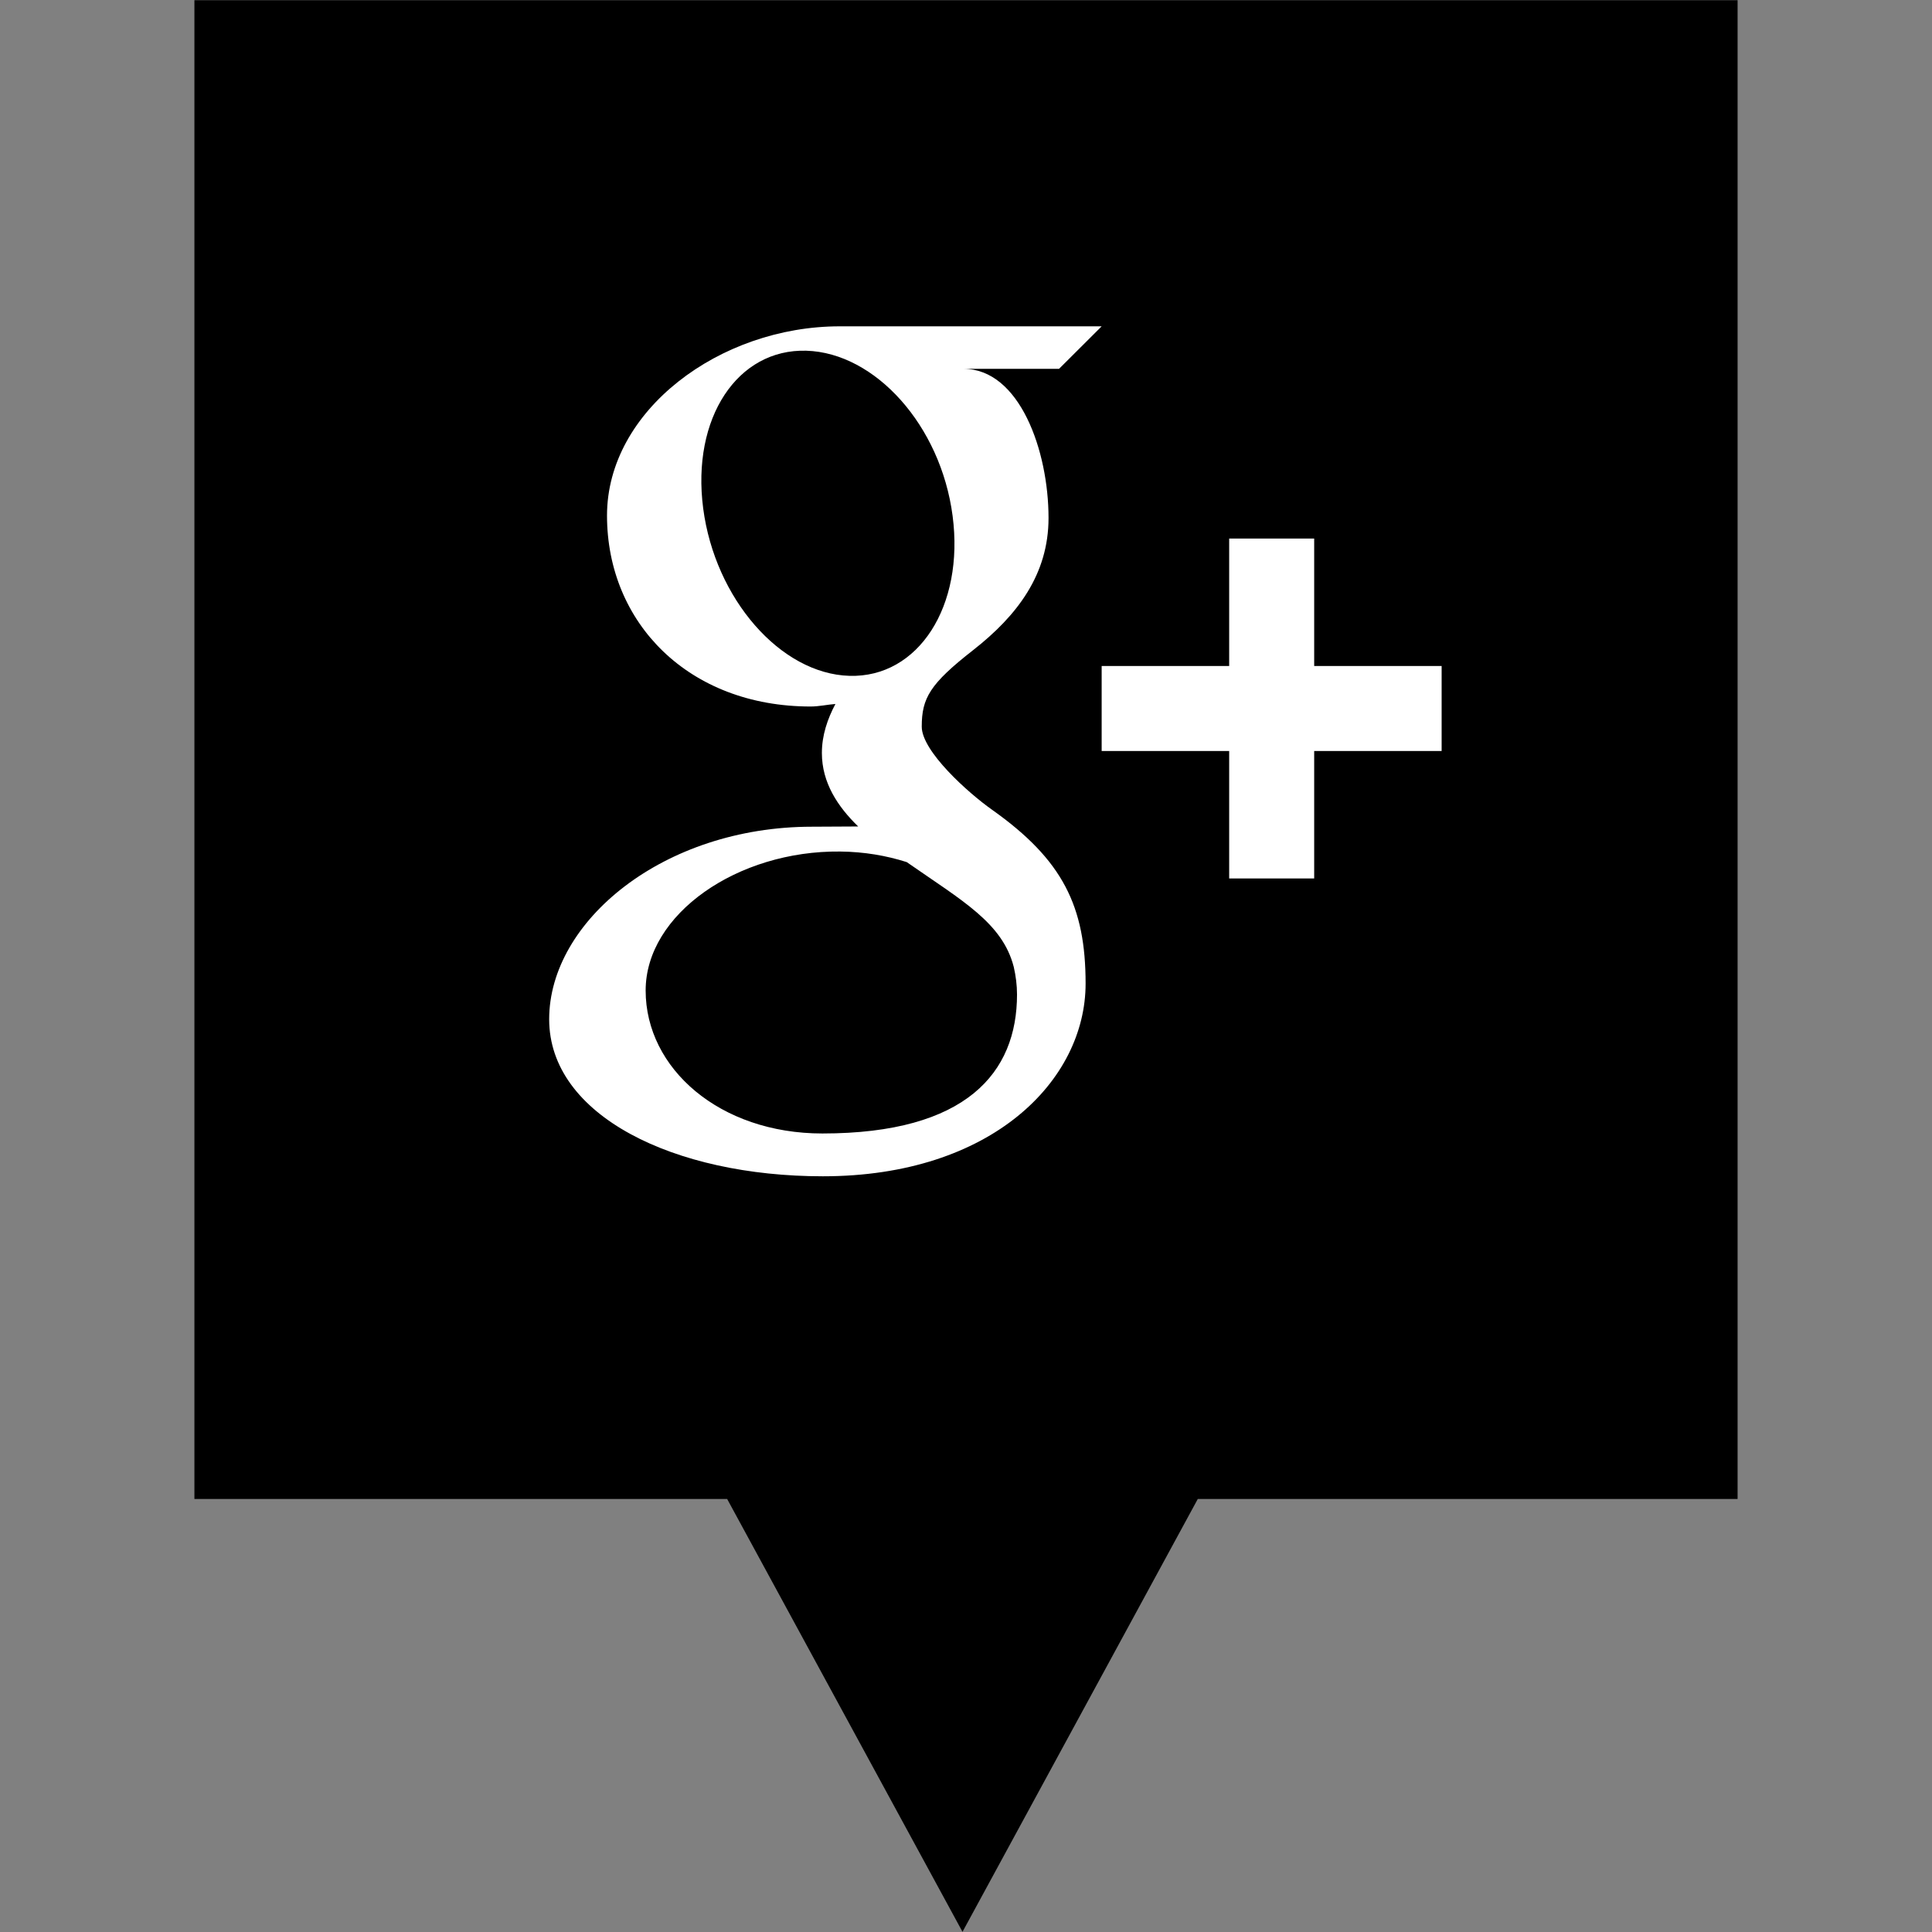<?xml version="1.0" ?><svg enable-background="new 0 0 32 32" version="1.1" viewBox="0 0 32 32" xml:space="preserve" xmlns="http://www.w3.org/2000/svg" xmlns:xlink="http://www.w3.org/1999/xlink"><rect x="0" y="0" width="32" height="32" fill="#808080" stroke="none"/><g id="Layer_4_copy"><polygon points="3.22,0.003 3.22,24.828 12.044,24.828 15.942,31.997 19.839,24.828 28.78,24.828 28.78,0.003  "/></g><g id="Official_copy_2"><g><g><path d="M18.247,5.405c0,0-3.232,0-4.339,0c-1.985,0-3.854,1.393-3.854,3.134c0,1.779,1.353,3.163,3.372,3.163     c0.141,0,0.277-0.032,0.411-0.042c-0.132,0.25-0.224,0.519-0.224,0.812c0,0.495,0.265,0.89,0.601,1.217     c-0.252,0-0.499,0.004-0.767,0.004c-2.459,0.001-4.351,1.565-4.351,3.189c0,1.599,2.075,2.601,4.533,2.601     c2.803,0,4.352-1.592,4.352-3.191c0-1.282-0.379-2.05-1.548-2.879c-0.4-0.282-1.166-0.971-1.166-1.377     c0-0.474,0.135-0.708,0.85-1.267c0.731-0.572,1.25-1.254,1.25-2.19c0-1.113-0.479-2.47-1.41-2.47h1.584L18.247,5.405z      M16.791,16.015c0.034,0.149,0.054,0.302,0.054,0.457c0,1.292-0.834,2.302-3.224,2.302c-1.7,0-2.927-1.075-2.927-2.368     c0-1.266,1.522-2.321,3.223-2.302c0.396,0.004,0.766,0.068,1.101,0.175C15.942,14.922,16.603,15.285,16.791,16.015z      M14.069,11.194c-1.141-0.033-2.226-1.276-2.422-2.773c-0.196-1.499,0.569-2.646,1.709-2.612c1.14,0.035,2.226,1.237,2.422,2.735     C15.975,10.042,15.21,11.228,14.069,11.194z" fill="#FFFFFF"/><polygon fill="#FFFFFF" points="21.767,11.031 21.767,8.92 20.359,8.92 20.359,11.031 18.247,11.031 18.247,12.439      20.359,12.439 20.359,14.55 21.767,14.55 21.767,12.439 23.878,12.439 23.878,11.031    "/></g></g></g></svg>